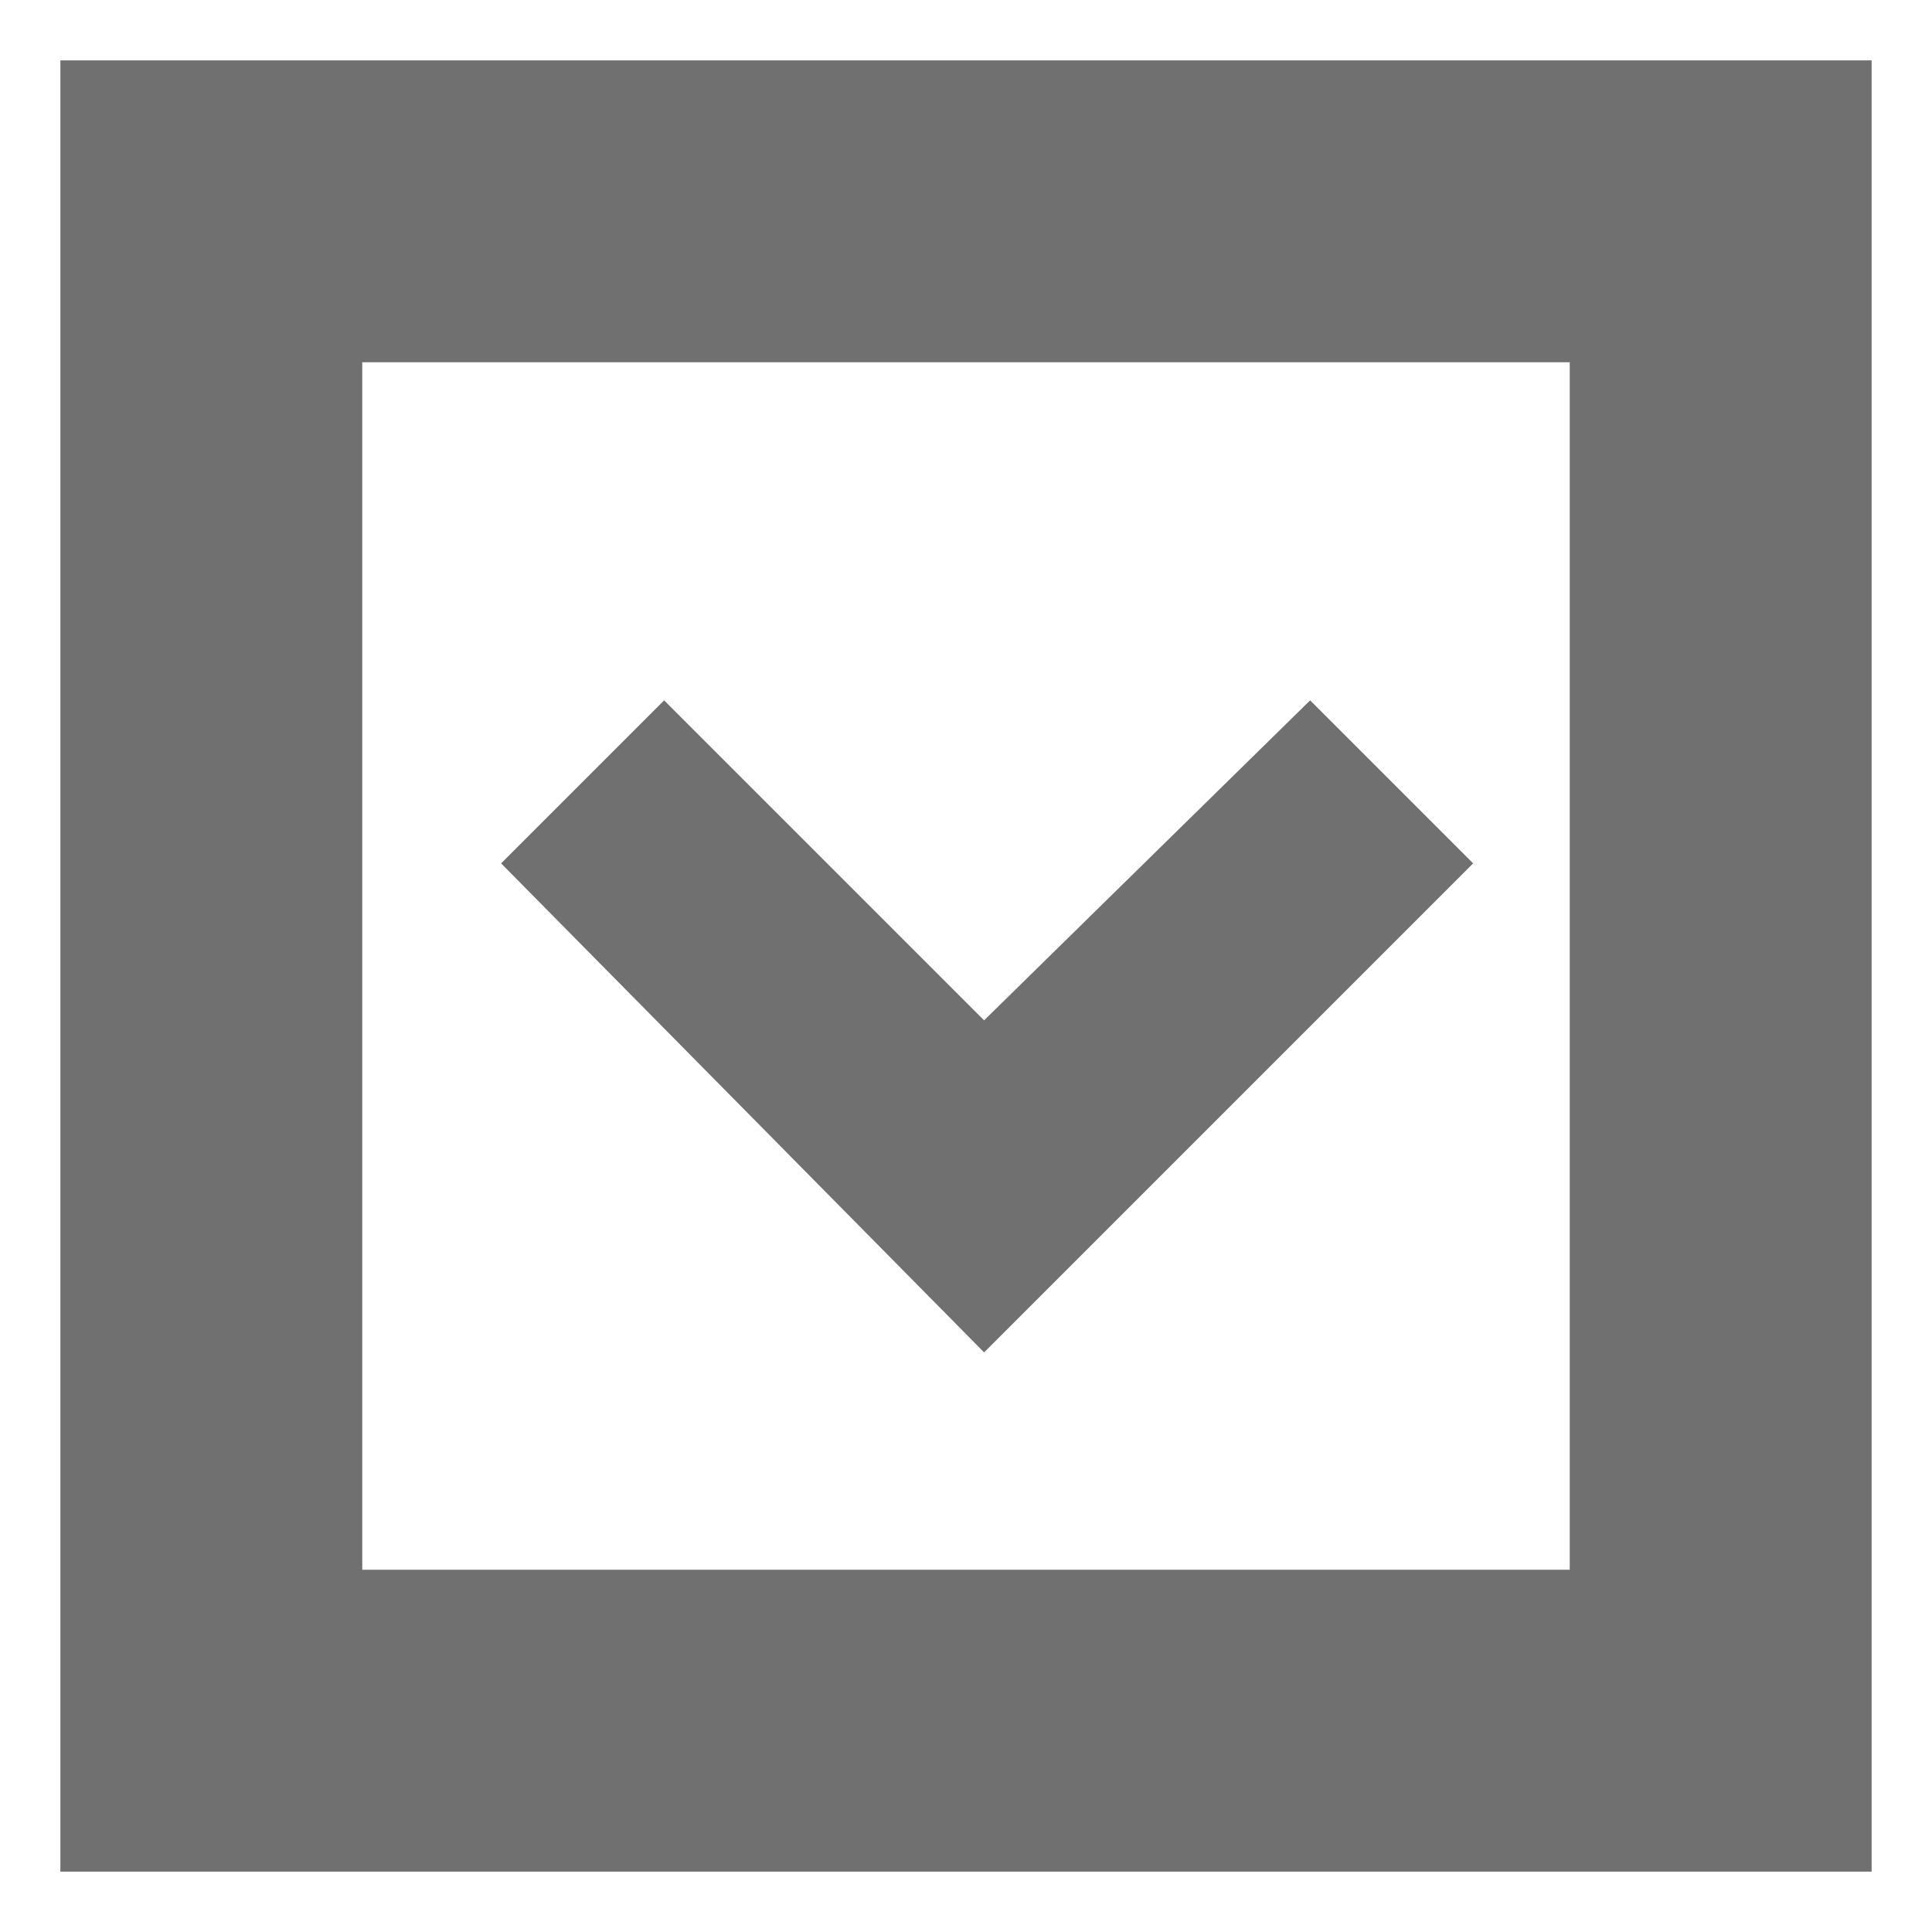 <?xml version="1.0" encoding="utf-8"?>
<!-- Generator: Adobe Illustrator 26.4.0, SVG Export Plug-In . SVG Version: 6.00 Build 0)  -->
<svg version="1.1" id="Ebene_1" xmlns="http://www.w3.org/2000/svg" xmlns:xlink="http://www.w3.org/1999/xlink" x="0px" y="0px"
	 viewBox="0 0 32 32" style="enable-background:new 0 0 32 32;" xml:space="preserve">
<style type="text/css">
	.st0{fill:none;}
	.st1{fill:#707070;}
</style>
<g>
	<g id="Gruppe_568" transform="translate(1654 -807) rotate(90)">
		<g id="Rechteck_894" transform="translate(807 1624)">
			<g>
				<rect x="1" y="-1" transform="matrix(2.535182e-06 1 -1 2.535182e-06 30 -2)" class="st0" width="30" height="30"/>
			</g>
			<g>
				<path class="st1" d="M31-1v30H1V-1H31z M26,24V4H6v20H26z"/>
			</g>
		</g>
	</g>
	<polygon class="st1" points="21.7,11.6 16.3,16.9 11,11.6 8.3,14.3 16.3,22.4 24.4,14.3 	"/>
</g>
</svg>
